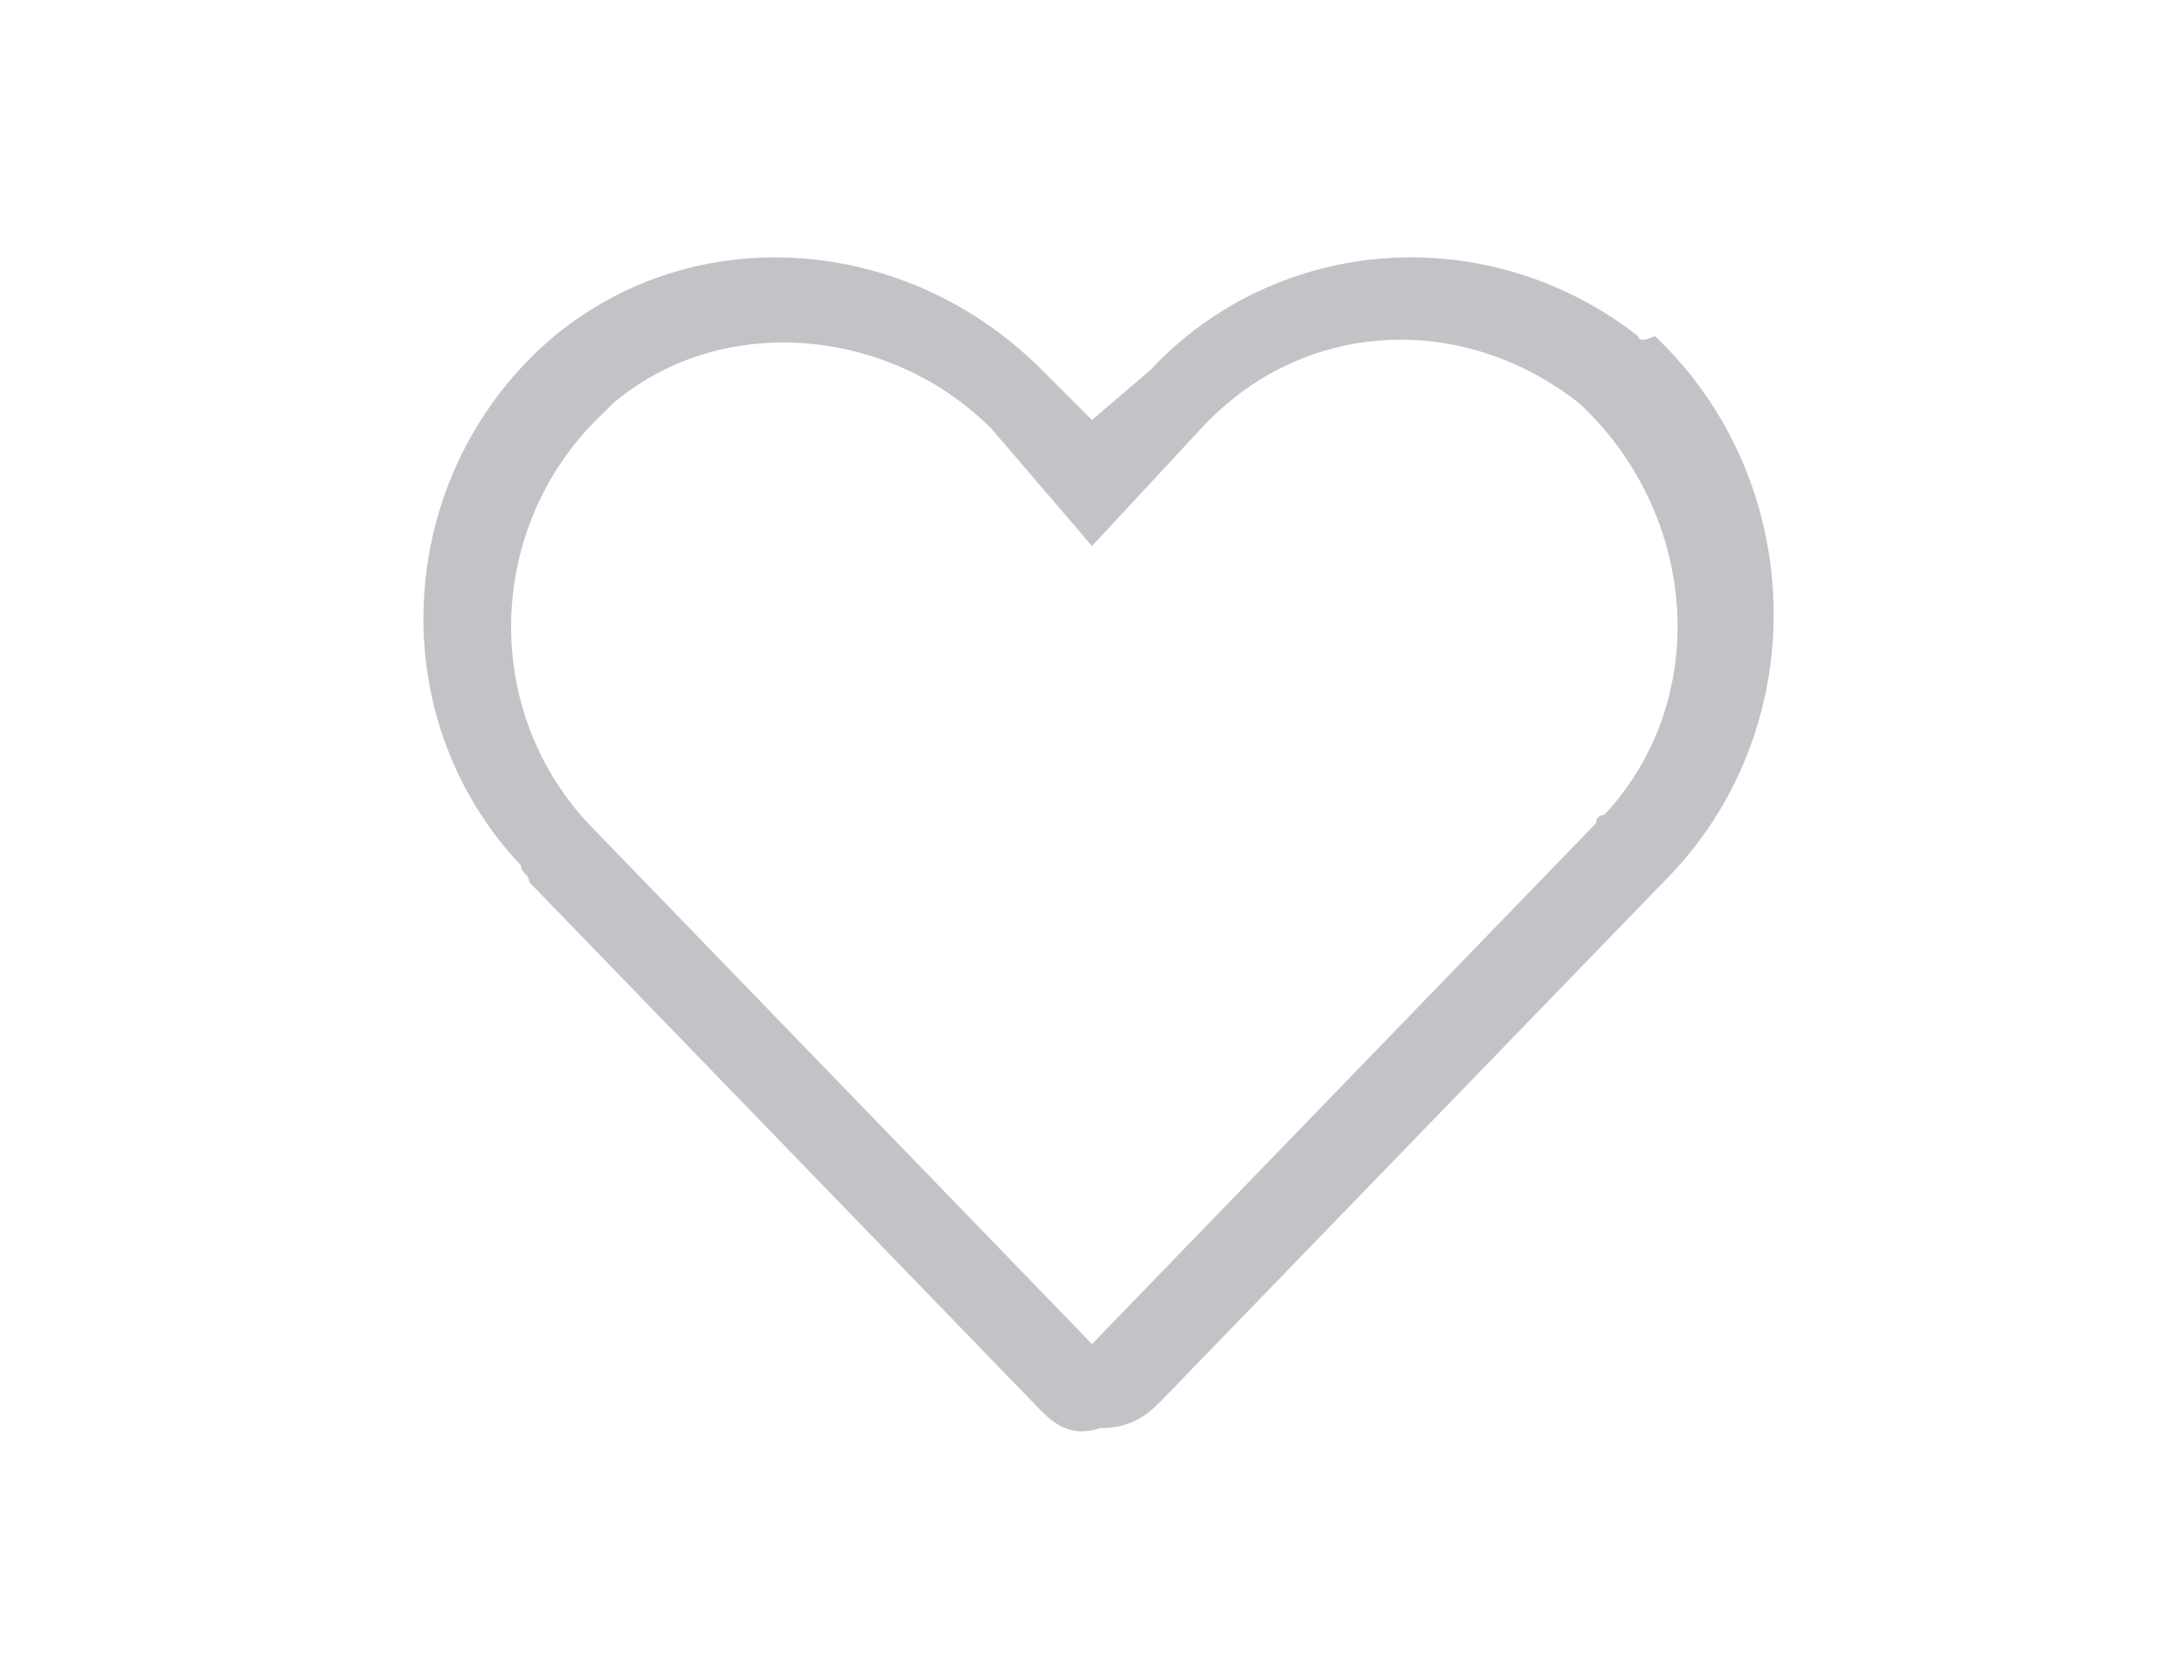 <?xml version="1.0" encoding="utf-8"?>
<!-- Generator: Adobe Illustrator 25.0.1, SVG Export Plug-In . SVG Version: 6.00 Build 0)  -->
<svg version="1.1" id="Layer_1" xmlns="http://www.w3.org/2000/svg" xmlns:xlink="http://www.w3.org/1999/xlink" x="0px" y="0px"
	 width="26px" height="20px" viewBox="0 0 26 20" style="enable-background:new 0 0 26 20;" xml:space="preserve">
<style type="text/css">
	.st0{fill:#C3C3C7;}
</style>
<path class="st0" d="M19.5,4c-1.8-1.4-4.3-1.2-5.8,0.4L13,5l-0.6-0.6C10.8,2.8,8.3,2.6,6.6,4c-1.9,1.6-2.1,4.5-0.4,6.3
	c0,0.1,0.1,0.1,0.1,0.2l6.1,6.3c0.2,0.2,0.4,0.3,0.7,0.2c0.3,0,0.5-0.1,0.7-0.3l6.1-6.3c1.7-1.8,1.6-4.7-0.2-6.4
	C19.5,4.1,19.5,4,19.5,4z M19,9.8L13,16L7,9.8C5.7,8.4,5.8,6.2,7.2,4.9c0,0,0.1-0.1,0.1-0.1c1.3-1.1,3.3-0.9,4.5,0.3L13,6.5l1.3-1.4
	c1.2-1.3,3.1-1.4,4.5-0.3c1.4,1.3,1.6,3.5,0.3,4.9C19.1,9.7,19,9.7,19,9.8z"/>
</svg>
